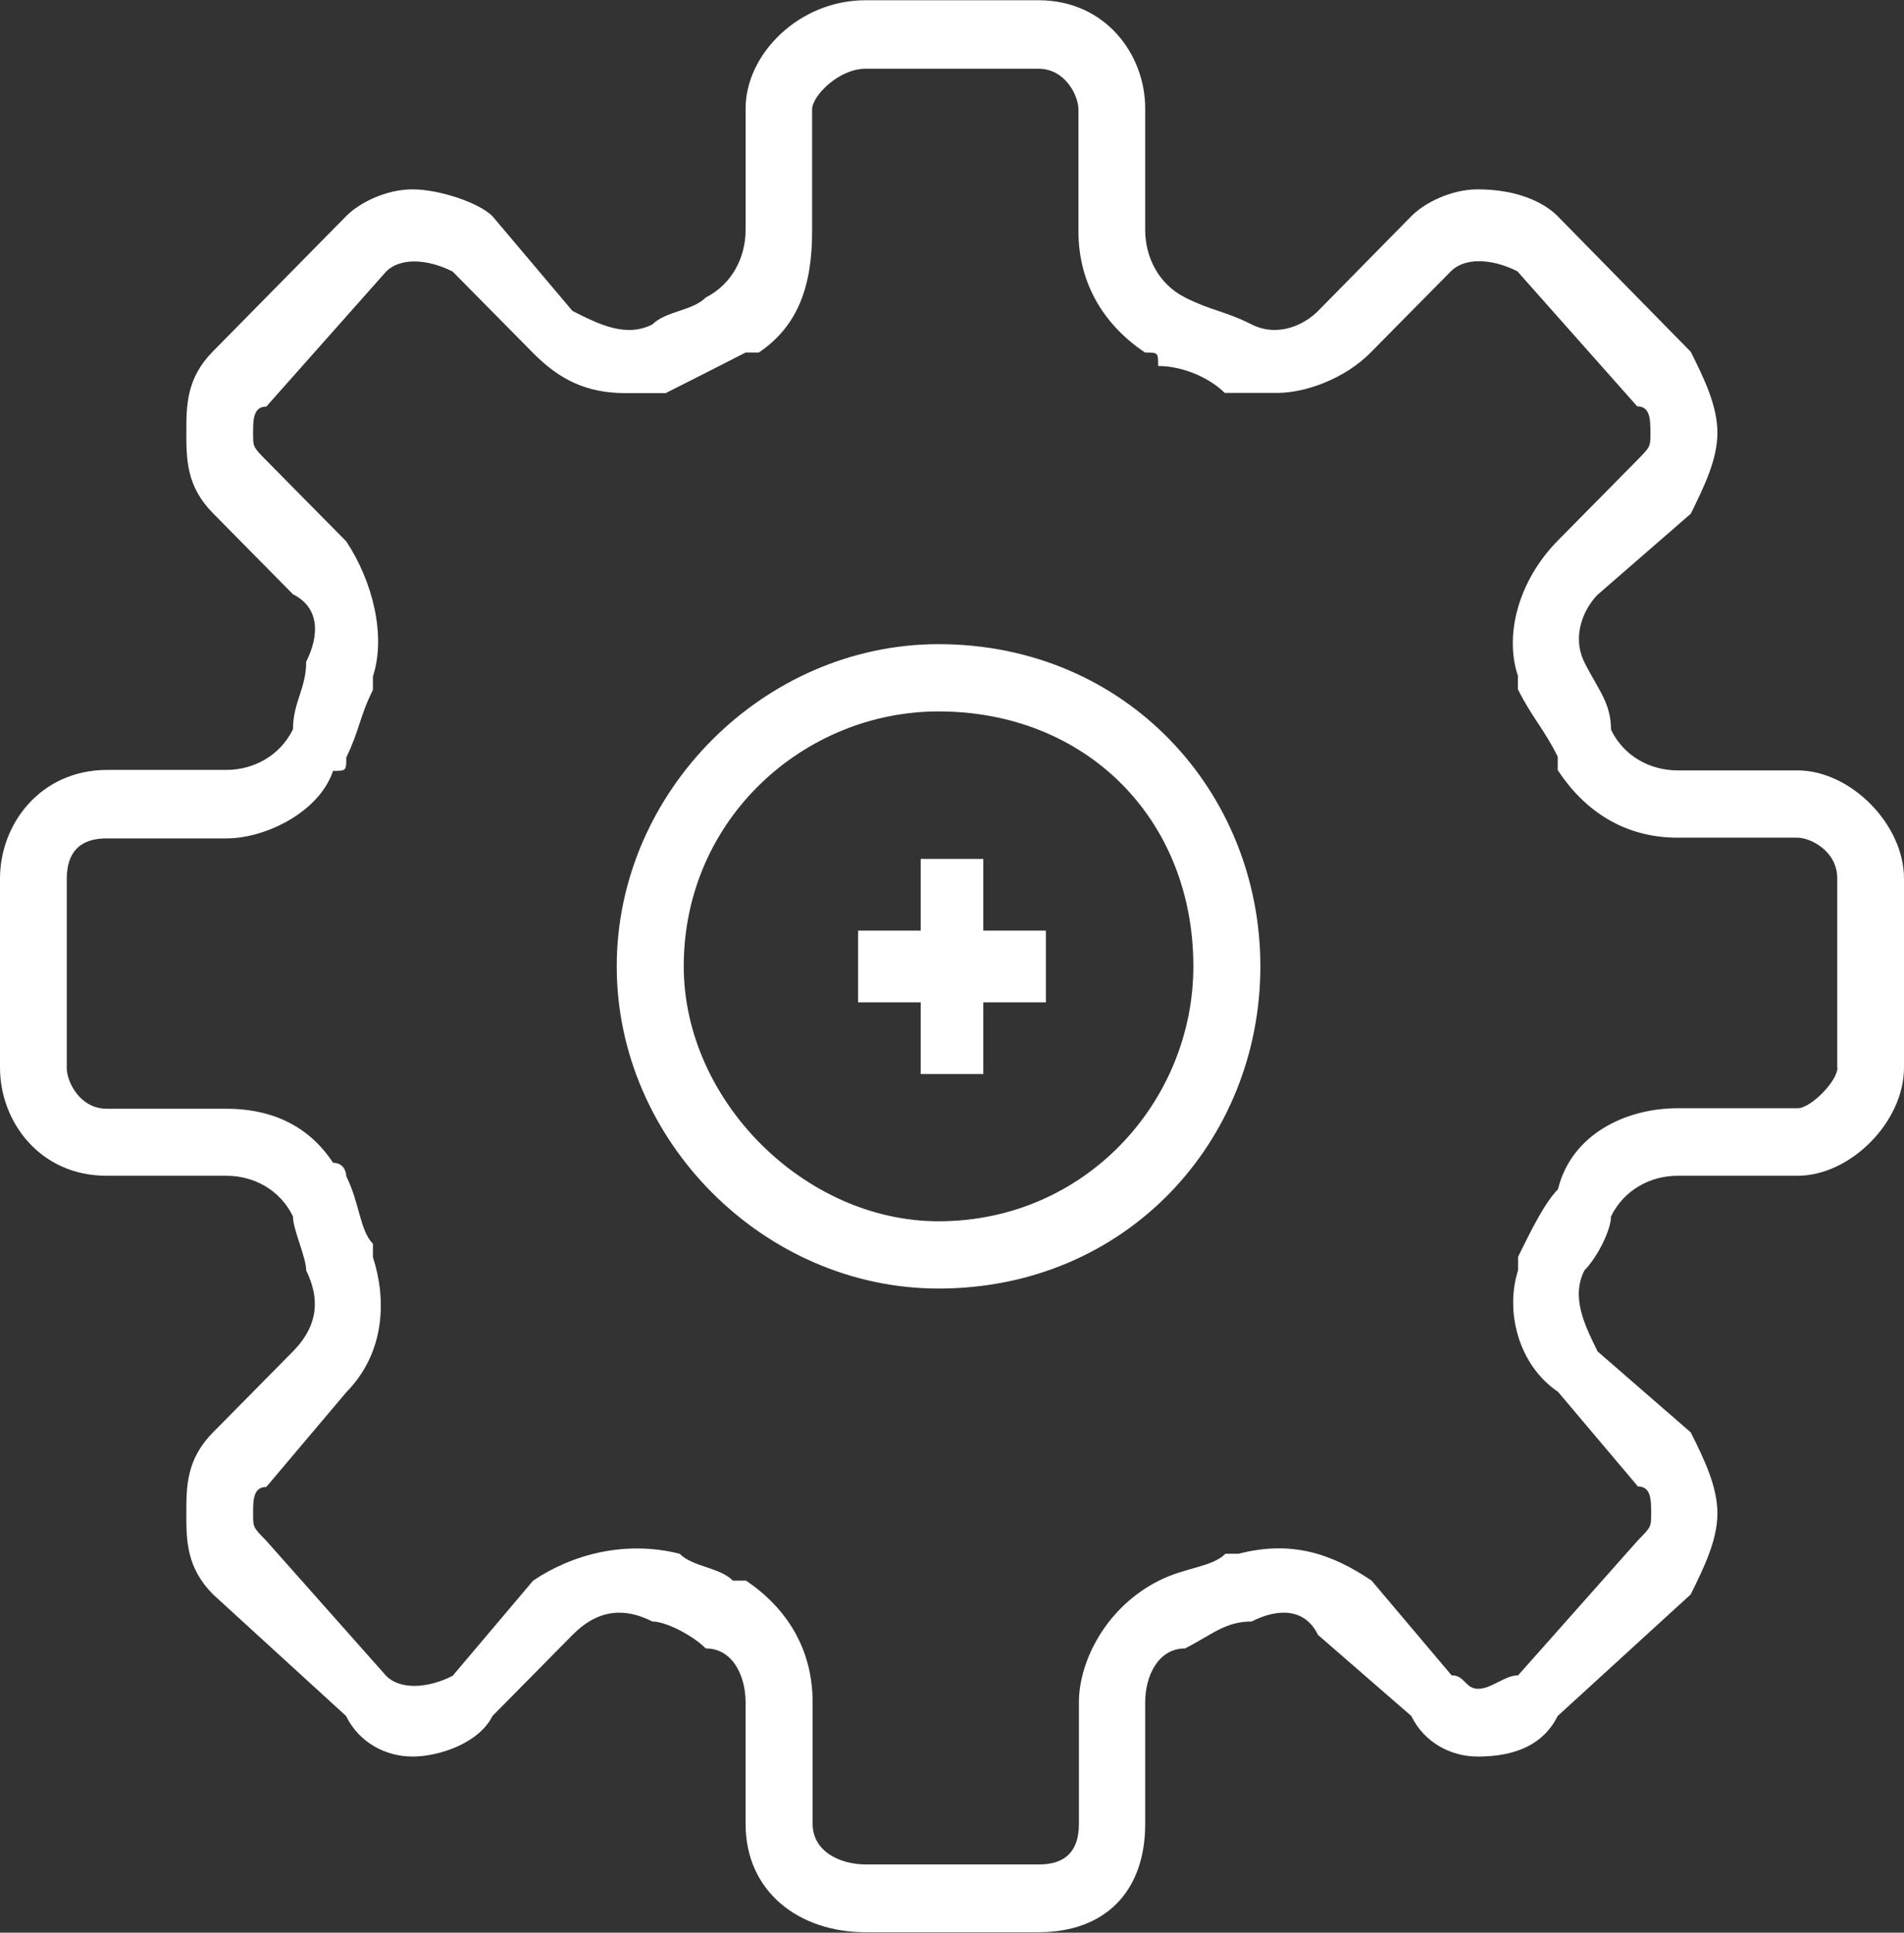 <svg xmlns="http://www.w3.org/2000/svg" viewBox="0 0 778.6 790">
	    <rect x="0" y="0" width="778.6" height="790" fill="#333333" stroke="none"/>
	    <style>
    path{
    color:#ffffff;
    }
    </style>
    <path
    fill="currentColor"
    d="M383.8,263.3c-71.3,0-131.6,60.3-131.6,131.7c0,71.3,60.3,131.7,131.6,131.7c76.8,0,131.6-60.3,131.6-131.7
	C515.4,323.7,460.6,263.3,383.8,263.3L383.8,263.3z M383.8,499.2c-54.8,0-104.2-49.4-104.2-104.2c0-60.3,49.3-104.2,104.2-104.2
	c60.3,0,104.2,43.9,104.2,104.2C488,449.9,444.1,499.2,383.8,499.2L383.8,499.2z M735,314.9c-49,0-49,0-49,0l0,0l0,0
	c-10.9,0-21.8-5.5-27.2-16.6l0,0c0-11-5.4-16.6-10.9-27.6l0,0c-5.4-11,0-22.1,5.4-27.6l0,0l0,0c38.1-33.1,38.1-33.1,38.1-33.1
	c5.4-11,10.9-22.1,10.9-33.1c0-11-5.4-22.1-10.9-33.1C637,88.4,637,88.4,637,88.4c-5.4-5.5-16.3-11-32.7-11
	c-10.9,0-21.8,5.5-27.2,11C539,127.1,539,127.1,539,127.1l0,0l0,0c-5.4,5.5-16.3,11-27.2,5.5l0,0c-10.9-5.5-16.3-5.5-27.2-11l0,0
	c-10.9-5.5-16.3-16.6-16.3-27.6l0,0l0,0c0-49.7,0-49.7,0-49.7c0-22.1-16.3-44.2-43.6-44.2c-70.8,0-70.8,0-70.8,0
	c-27.2,0-49,22.1-49,44.2c0,49.7,0,49.7,0,49.7l0,0l0,0c0,11-5.4,22.1-16.3,27.6l0,0c-5.4,5.5-16.3,5.5-21.8,11
	c-10.9,5.5-21.8,0-32.7-5.5l0,0l0,0c-32.7-38.7-32.7-38.7-32.7-38.7c-5.4-5.5-21.8-11-32.7-11s-21.8,5.5-27.2,11
	c-54.4,55.2-54.4,55.2-54.4,55.2c-10.9,11-10.9,22.1-10.9,33.1c0,11,0,22.1,10.9,33.1c32.7,33.1,32.7,33.1,32.7,33.1l0,0l0,0
	c10.9,5.5,10.9,16.6,5.4,27.6c0,11-5.4,16.6-5.4,27.6l0,0c-5.4,11-16.3,16.6-27.2,16.6l0,0l0,0c-49,0-49,0-49,0
	C16.3,314.9,0,337,0,359.1c0,77.3,0,77.3,0,77.3c0,22.1,16.3,44.2,43.6,44.2c49,0,49,0,49,0l0,0l0,0c10.9,0,21.8,5.5,27.2,16.6l0,0
	c0,5.5,5.4,16.6,5.4,22.1c5.4,11,5.4,22.1-5.4,33.1l0,0l0,0c-32.7,33.1-32.7,33.1-32.7,33.1c-10.9,11-10.9,22.1-10.9,33.1
	c0,11,0,22.1,10.9,33.1c54.4,49.7,54.4,49.7,54.4,49.7c5.4,11,16.3,16.6,27.2,16.6s27.2-5.5,32.7-16.6
	c32.7-33.1,32.7-33.1,32.7-33.1l0,0l0,0c10.9-11,21.8-11,32.7-5.5l0,0c5.4,0,16.3,5.5,21.8,11l0,0c10.9,0,16.3,11,16.3,22.1l0,0l0,0
	c0,49.7,0,49.7,0,49.7c0,27.6,21.8,44.2,49,44.2c70.8,0,70.8,0,70.8,0c27.2,0,43.6-16.6,43.6-44.2c0-49.7,0-49.7,0-49.7l0,0l0,0
	c0-11,5.4-22.1,16.3-22.1l0,0c10.9-5.5,16.3-11,27.2-11l0,0c10.9-5.5,21.8-5.5,27.2,5.5l0,0l0,0c38.1,33.1,38.1,33.1,38.1,33.1
	c5.4,11,16.3,16.6,27.2,16.6c16.3,0,27.2-5.5,32.7-16.6c54.4-49.7,54.4-49.7,54.4-49.7c5.4-11,10.9-22.1,10.9-33.1
	c0-11-5.4-22.1-10.9-33.1c-38.1-33.1-38.1-33.1-38.1-33.1l0,0l0,0c-5.4-11-10.9-22.1-5.4-33.1l0,0c5.4-5.5,10.9-16.6,10.9-22.1
	c5.4-11,16.3-16.6,27.2-16.6l0,0l0,0c49,0,49,0,49,0c21.8,0,43.6-22.1,43.6-44.2c0-77.3,0-77.3,0-77.3
	C778.6,337,756.8,314.9,735,314.9L735,314.9z M751.4,436.4c0,5.5-10.9,16.6-16.3,16.6c-49,0-49,0-49,0l0,0l0,0
	c-21.8,0-43.6,11-49,33.1l0,0l0,0c-5.4,5.5-10.9,16.6-16.3,27.6c0,0,0,0,0,5.5c-5.4,16.6,0,38.7,16.3,49.7l0,0l0,0
	c32.7,38.7,32.7,38.7,32.7,38.7c5.4,0,5.4,5.5,5.4,11c0,5.5,0,5.5-5.4,11c-49,55.2-49,55.2-49,55.2c-5.4,0-10.9,5.5-16.3,5.5
	c-5.4,0-5.4-5.5-10.9-5.5c-32.7-38.7-32.7-38.7-32.7-38.7l0,0l0,0c-16.3-11-32.7-16.6-54.4-11h-5.4c-5.4,5.5-16.3,5.5-27.2,11l0,0
	c-21.8,11-32.7,33.1-32.7,49.7l0,0l0,0c0,49.7,0,49.7,0,49.7c0,11-5.4,16.6-16.3,16.6c-70.8,0-70.8,0-70.8,0
	c-10.9,0-21.8-5.5-21.8-16.6c0-49.7,0-49.7,0-49.7l0,0l0,0c0-22.1-10.9-38.7-27.2-49.7l0,0l0,0h-5.4l0,0c-5.4-5.5-16.3-5.5-21.8-11
	l0,0l0,0c-21.8-5.5-43.6,0-59.9,11l0,0l0,0C185.1,685,185.1,685,185.1,685c-10.9,5.5-21.8,5.5-27.2,0c-49-55.2-49-55.2-49-55.2
	c-5.4-5.5-5.4-5.5-5.4-11c0-5.5,0-11,5.4-11c32.7-38.7,32.7-38.7,32.7-38.7l0,0l0,0c16.3-16.6,16.3-38.7,10.9-55.2l0,0v-5.5
	c-5.4-5.5-5.4-16.6-10.9-27.6c0,0,0-5.5-5.4-5.5c-10.9-16.6-27.2-22.1-43.6-22.1l0,0l0,0c-49,0-49,0-49,0c-10.9,0-16.3-11-16.3-16.6
	c0-77.3,0-77.3,0-77.3c0-11,5.4-16.6,16.3-16.6c49,0,49,0,49,0l0,0l0,0c16.3,0,38.1-11,43.6-27.6c5.4,0,5.4,0,5.4-5.5
	c5.4-11,5.4-16.6,10.9-27.6v-5.5c5.4-16.6,0-38.7-10.9-55.2l0,0l0,0c-32.7-33.1-32.7-33.1-32.7-33.1c-5.4-5.5-5.4-5.5-5.4-11
	s0-11,5.4-11c49-55.2,49-55.2,49-55.2c5.4-5.5,16.3-5.5,27.2,0c32.7,33.1,32.7,33.1,32.7,33.1l0,0l0,0c10.9,11,21.8,16.6,38.1,16.6
	c5.4,0,10.9,0,16.3,0l0,0c10.9-5.5,21.8-11,32.7-16.6h5.4c16.3-11,21.8-27.6,21.8-49.7l0,0l0,0c0-49.7,0-49.7,0-49.7
	c0-5.5,10.9-16.6,21.8-16.6c70.8,0,70.8,0,70.8,0c10.9,0,16.3,11,16.3,16.6c0,49.7,0,49.7,0,49.7l0,0l0,0
	c0,22.1,10.9,38.7,27.2,49.7c5.4,0,5.4,0,5.4,5.5c10.9,0,21.8,5.5,27.2,11c5.4,0,5.4,0,5.4,0l0,0c5.4,0,10.9,0,16.3,0
	c10.9,0,27.2-5.5,38.1-16.6l0,0l0,0c32.7-33.1,32.7-33.1,32.7-33.1c5.4-5.5,16.3-5.5,27.2,0c49,55.2,49,55.2,49,55.2
	c5.4,0,5.4,5.5,5.4,11s0,5.5-5.4,11C637,221,637,221,637,221l0,0l0,0c-16.3,16.6-21.8,38.7-16.3,55.2v5.5
	c5.4,11,10.9,16.6,16.3,27.6v5.5c10.9,16.6,27.2,27.6,49,27.6l0,0l0,0c49,0,49,0,49,0c5.4,0,16.3,5.5,16.3,16.6V436.4L751.4,436.4
	L751.4,436.4z M402.1,351.1L402.1,351.1v29.3h25.6v29.3h-25.6v29.3h-25.6v-29.3h-25.6v-29.3h25.6v-29.3H402.1L402.1,351.1z"
  />
</svg>
